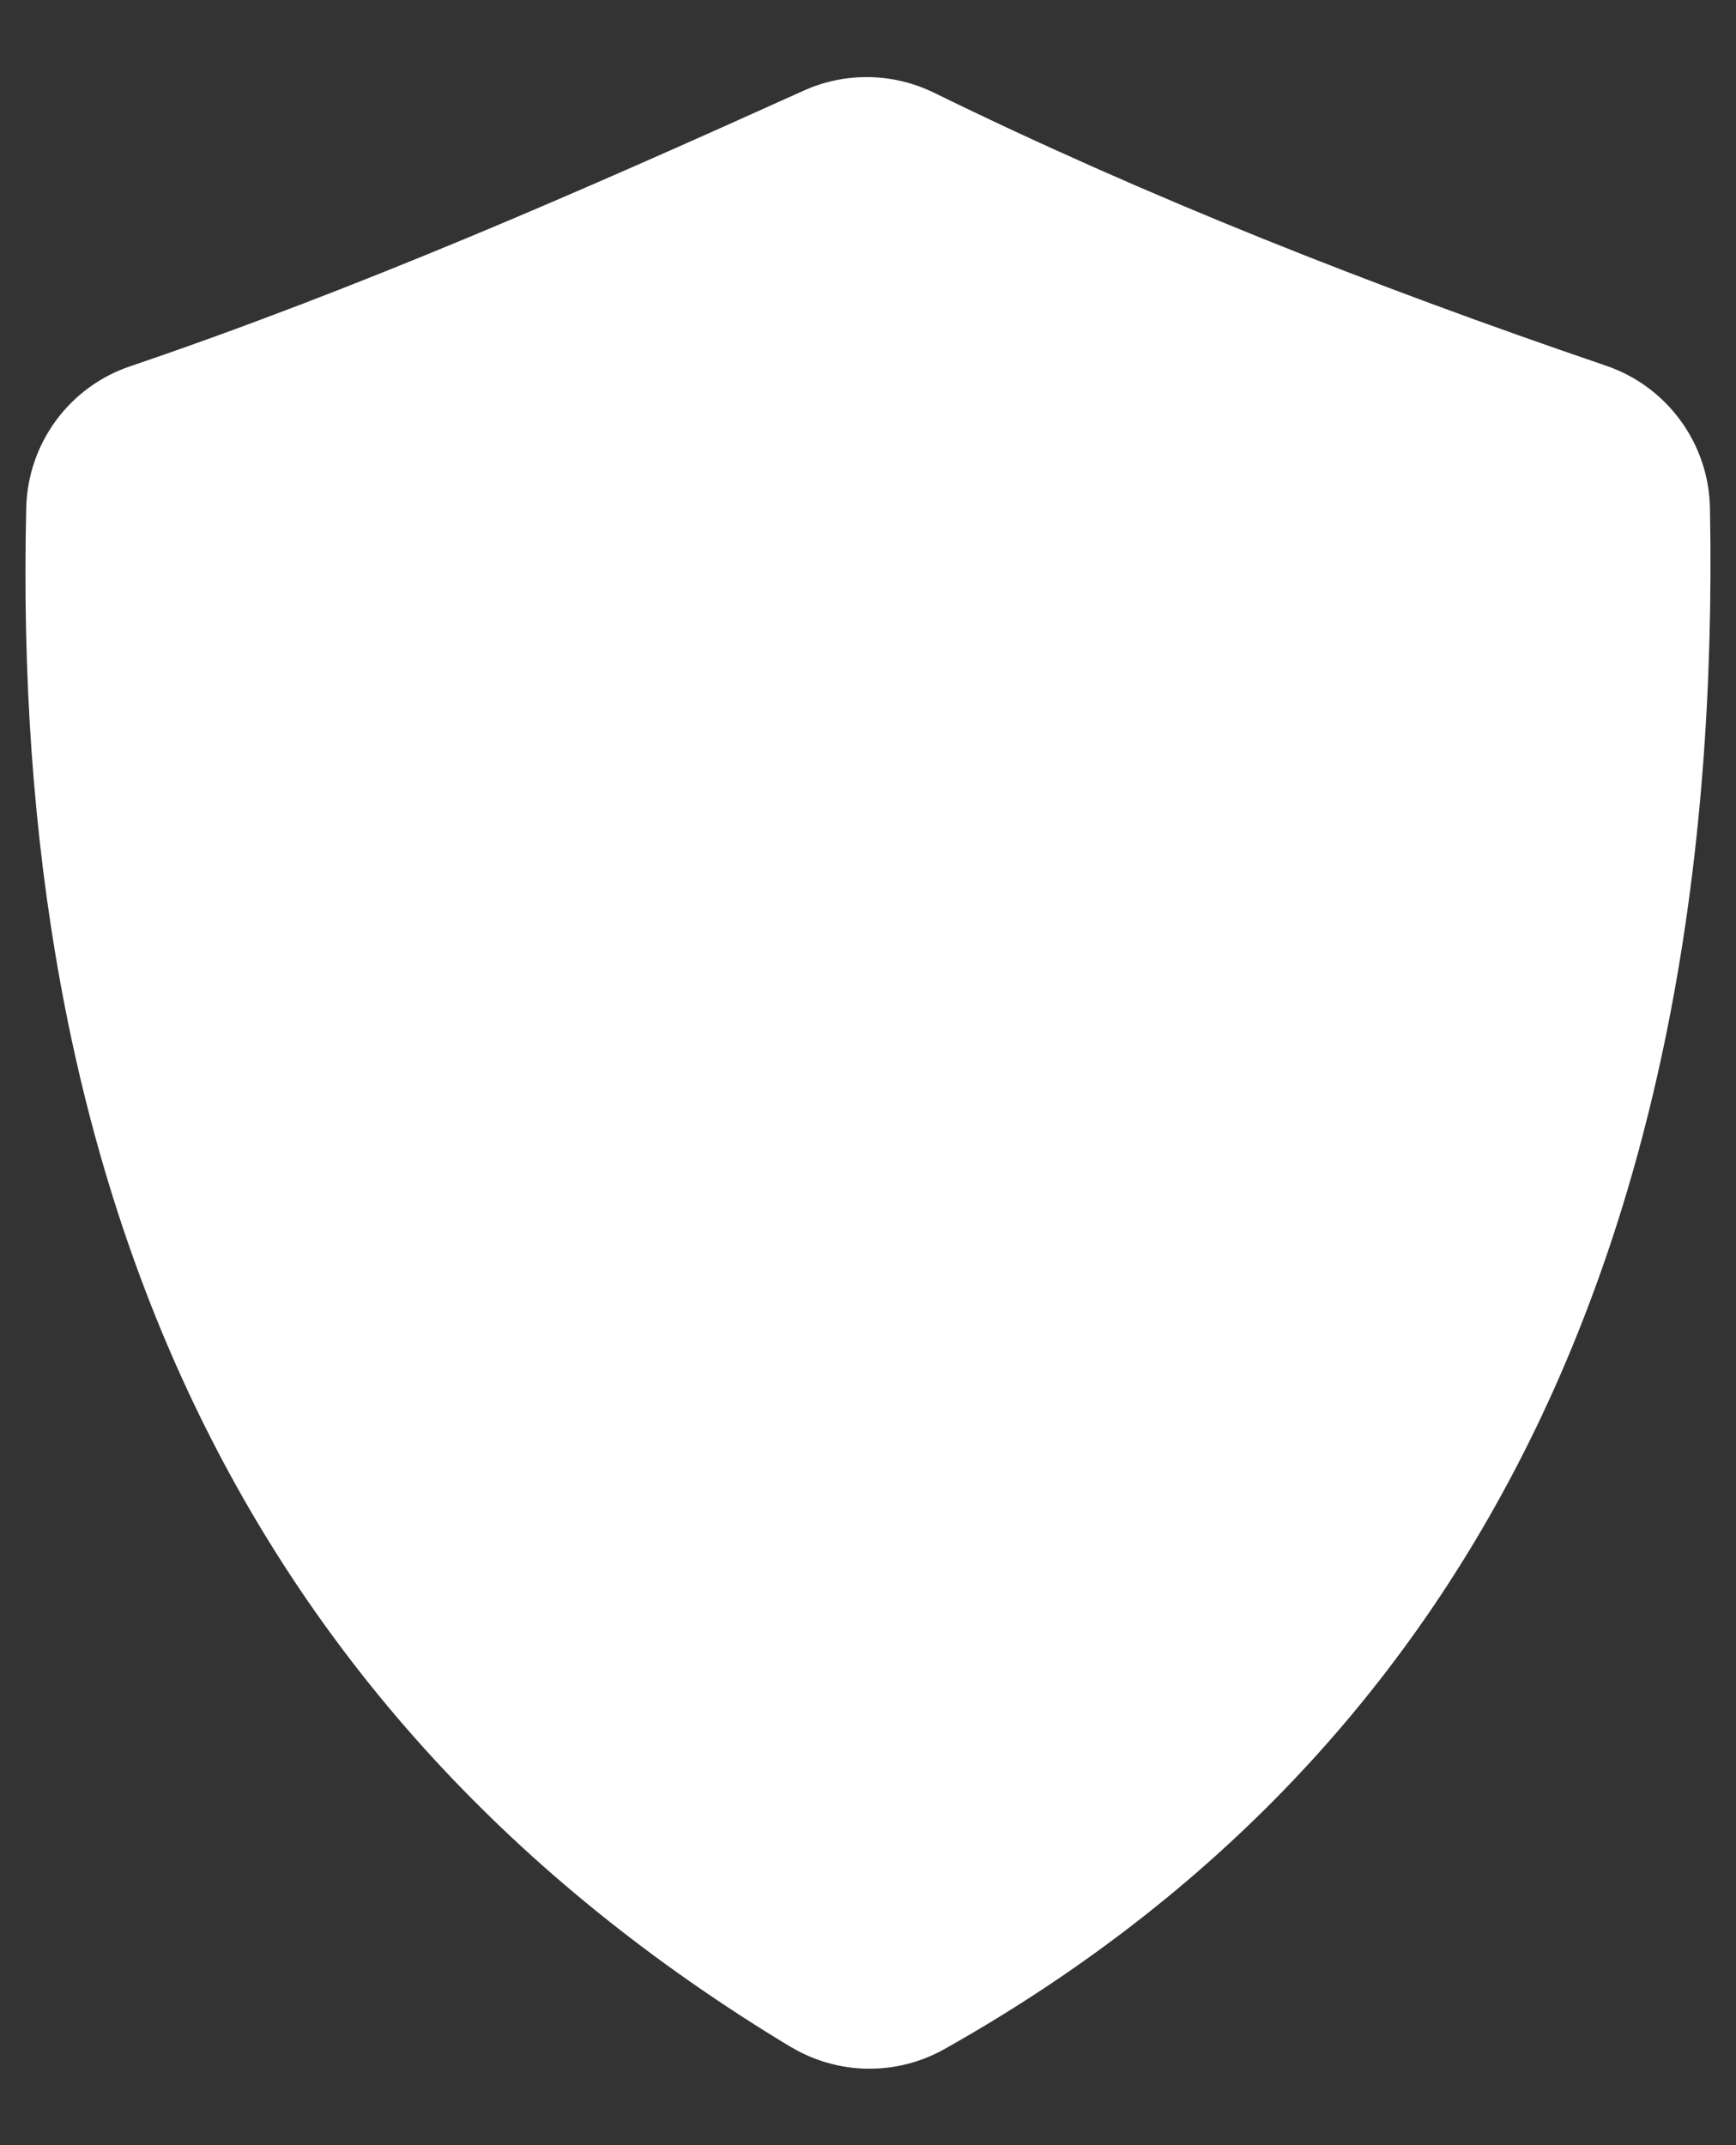 <svg width="17" height="21" viewBox="0 0 17 21" fill="none" xmlns="http://www.w3.org/2000/svg">
<rect x="0" y="0" width="17" height="21" fill="#333333" stroke="none"/>
<path fill-rule="evenodd" clip-rule="evenodd" d="M0.257 4.966V4.967C0.101 11.536 2.281 16.744 7.742 20.038C7.743 20.038 7.743 20.038 7.744 20.038C8.204 20.314 8.776 20.323 9.244 20.062C9.245 20.062 9.245 20.061 9.246 20.061C14.309 17.214 16.881 12.237 16.745 4.972C16.733 4.341 16.326 3.784 15.727 3.58C13.436 2.799 11.228 1.927 9.147 0.908C8.747 0.712 8.279 0.703 7.871 0.887C5.665 1.883 3.524 2.821 1.277 3.585C0.682 3.784 0.274 4.336 0.257 4.966Z" fill="white"/>
</svg>
